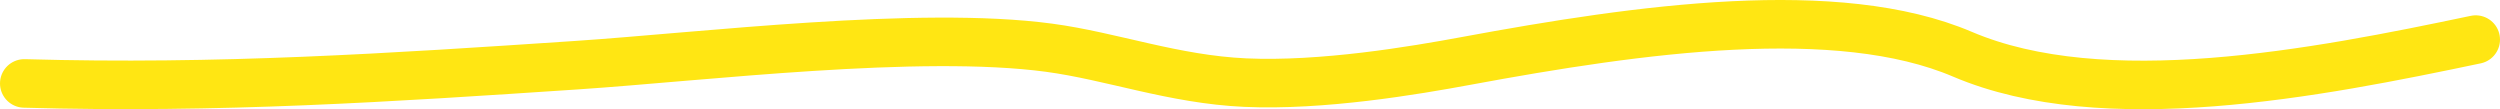 <?xml version="1.0" encoding="utf-8"?>
<svg xmlns="http://www.w3.org/2000/svg" fill="none" height="100%" overflow="visible" preserveAspectRatio="none" style="display: block;" viewBox="0 0 412 18" width="100%">
<path d="M408 6.526C381.673 12.061 346.729 18.873 323.402 8.934C302.804 0.158 270.303 4.725 241.628 10.037C233.047 11.627 217.894 14.19 205.215 13.615C193.395 13.079 183.227 9.254 172.883 7.864C151.471 4.987 115.941 9.341 95.033 10.74C64.446 12.785 36.023 14.659 4 13.749" id="Vector 10" stroke="#FFE613" stroke-linecap="round" stroke-width="8"/>
</svg>